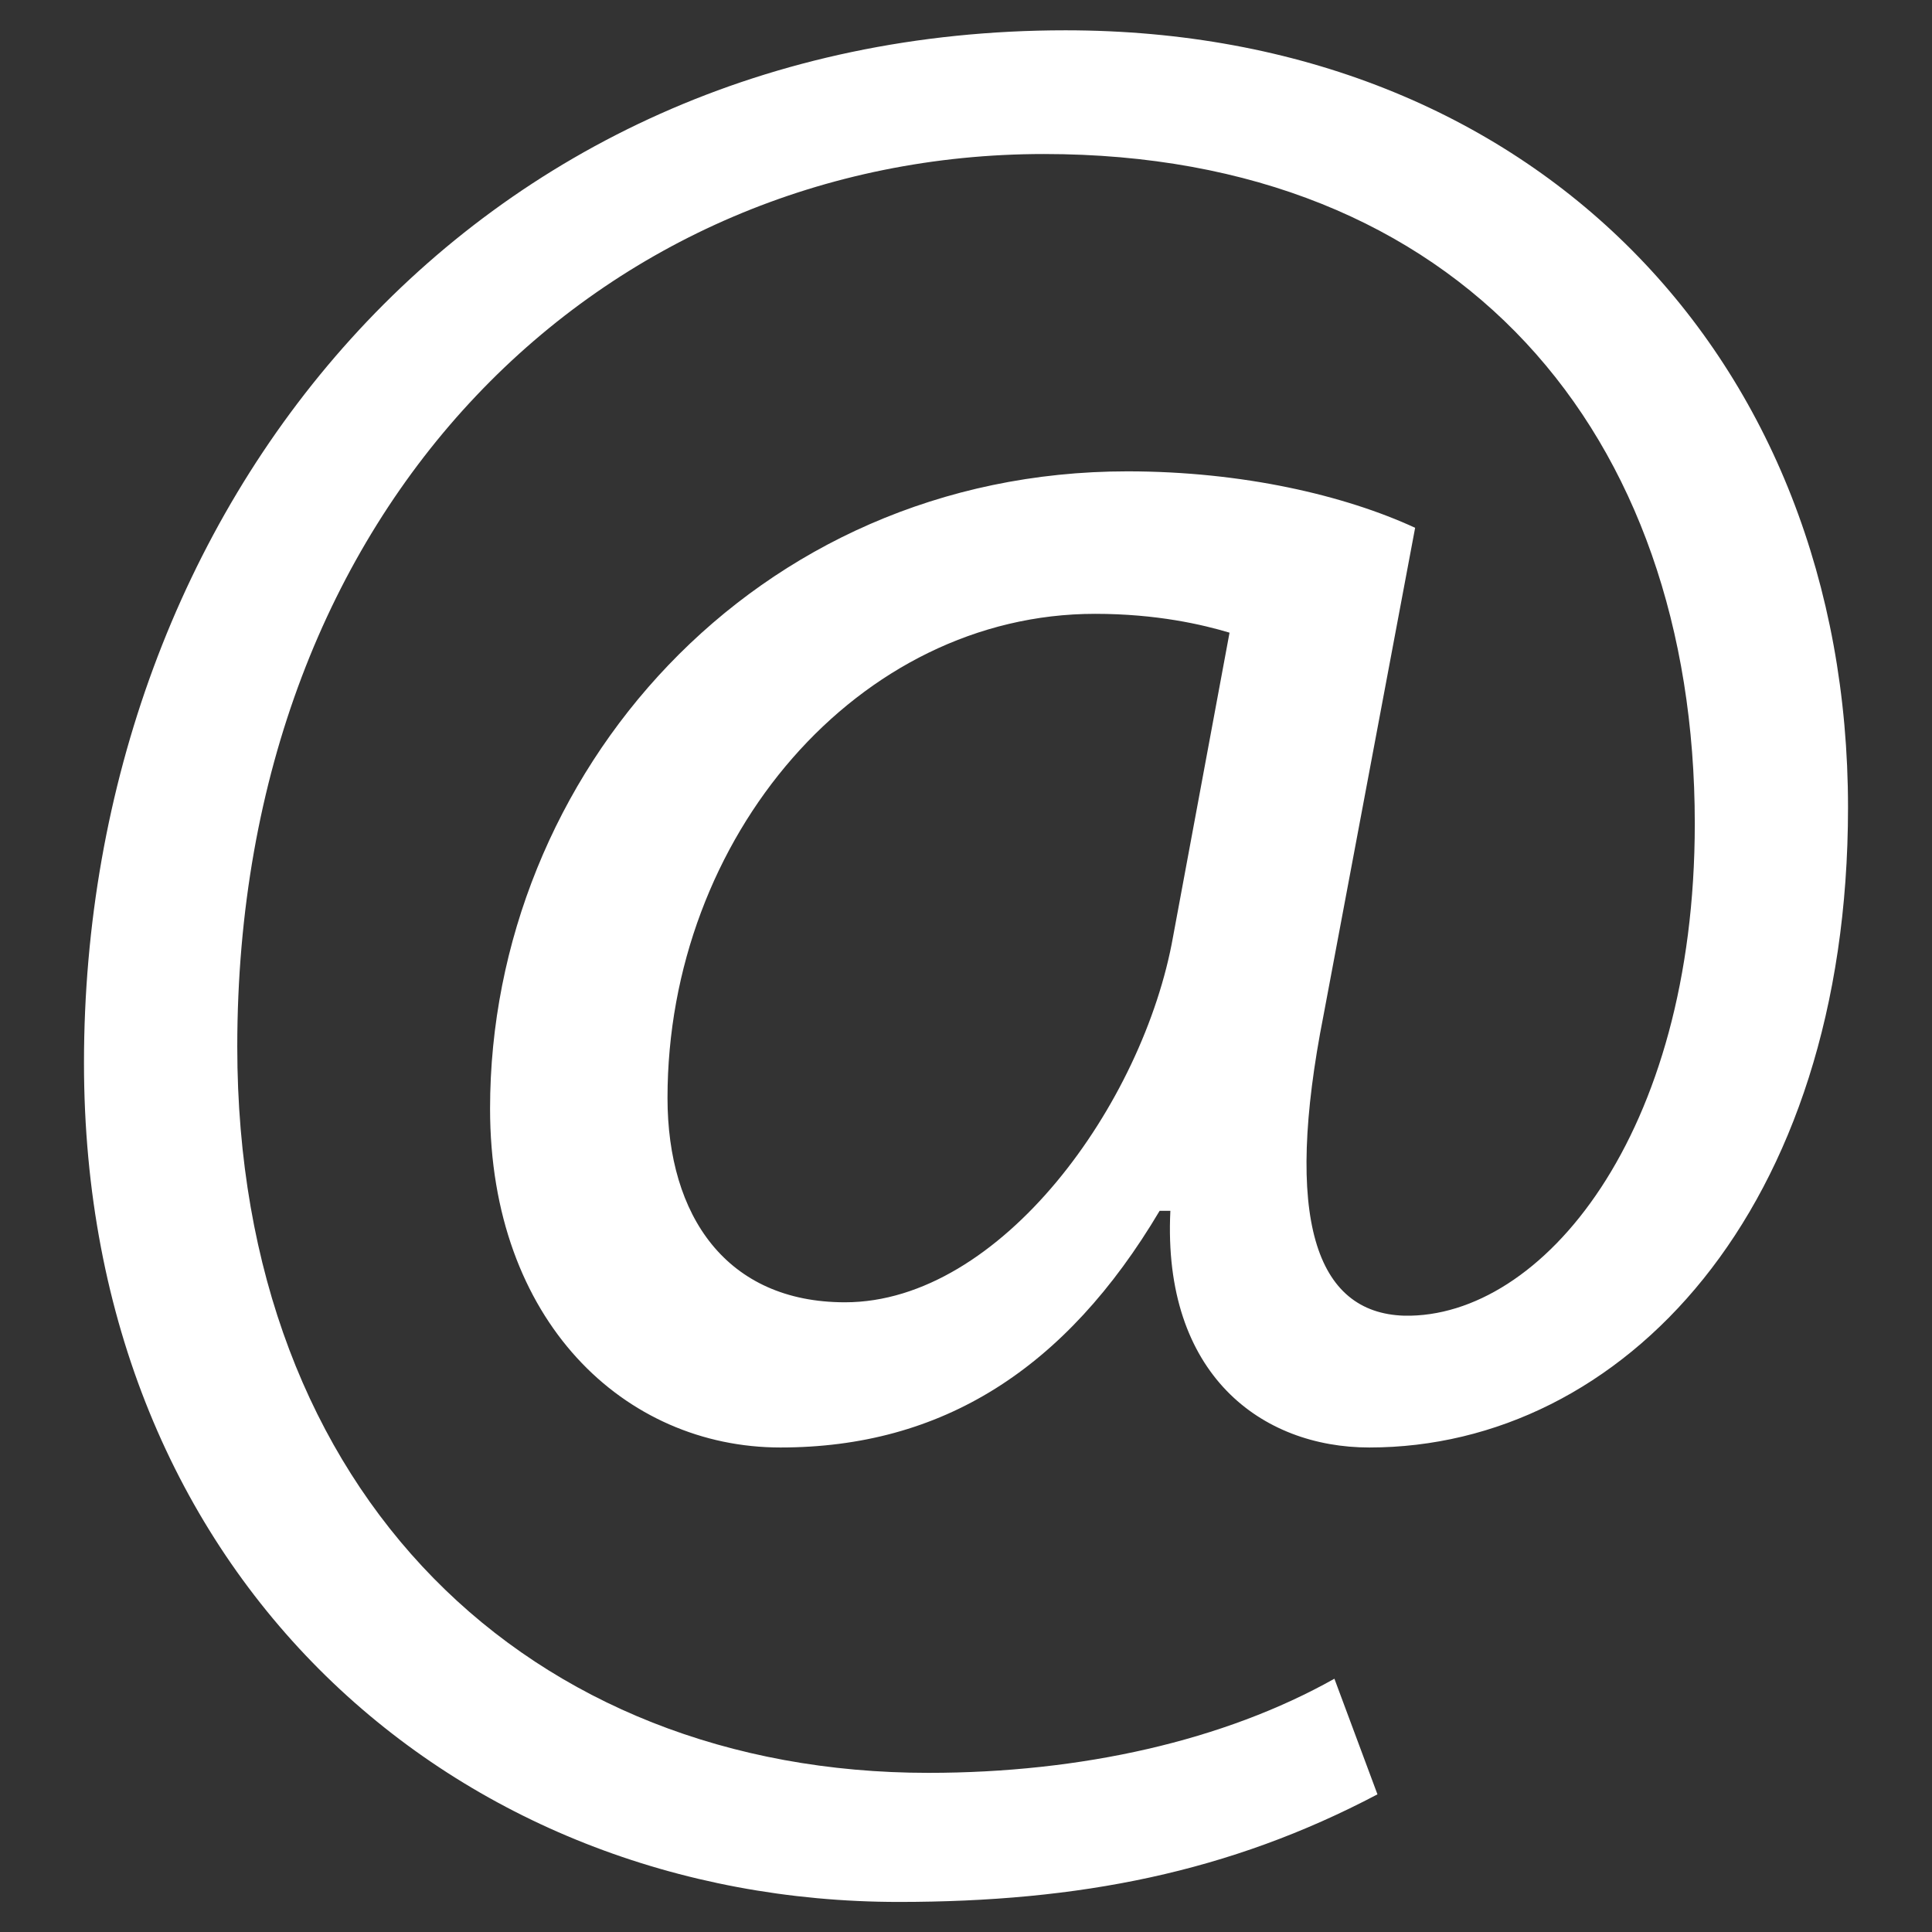 <?xml version="1.0" encoding="utf-8"?>
<!-- Created by sK1 2.0rc5 (https://sk1project.net/) -->
<svg xmlns="http://www.w3.org/2000/svg" height="32.0px" width="32.0px" version="1.1" xmlns:xlink="http://www.w3.org/1999/xlink" id="6ff68a4f-25a2-11eb-b278-f439091dfc4b">

<rect width="100%" height="100%" fill="#333333" stroke="none"/>

<g>
	<path style="fill:#ffffff;" d="M 22.681,23.975 C 26.868,23.975 30.609,20.055 30.609,13.374 30.609,5.936 25.398,0.502 17.648,0.502 7.76,0.502 1.391,8.43 1.391,17.605 1.391,26.157 7.582,31.502 14.887,31.502 17.871,31.502 20.365,31.012 22.815,29.72 L 22.102,27.805 C 20.276,28.83 17.916,29.364 15.377,29.364 8.785,29.364 3.93,24.776 3.93,17.338 3.93,8.297 10.032,2.551 17.292,2.551 24.196,2.551 28.071,7.183 28.071,13.641 28.071,18.808 25.532,21.837 23.26,21.792 21.791,21.748 21.256,20.189 21.924,16.804 L 23.439,8.742 C 22.28,8.207 20.588,7.807 18.673,7.807 12.482,7.807 8.117,12.84 8.117,18.363 8.117,21.881 10.344,23.975 12.927,23.975 15.599,23.975 17.648,22.683 19.207,20.055 L 19.385,20.055 C 19.252,22.772 20.9,23.975 22.681,23.975 Z M 13.996,21.57 C 12.036,21.57 11.056,20.144 11.056,18.185 11.056,13.864 14.219,10.167 18.138,10.167 19.163,10.167 19.92,10.346 20.365,10.479 L 19.43,15.512 C 18.94,18.274 16.579,21.57 13.996,21.57 Z" />
</g>
</svg>